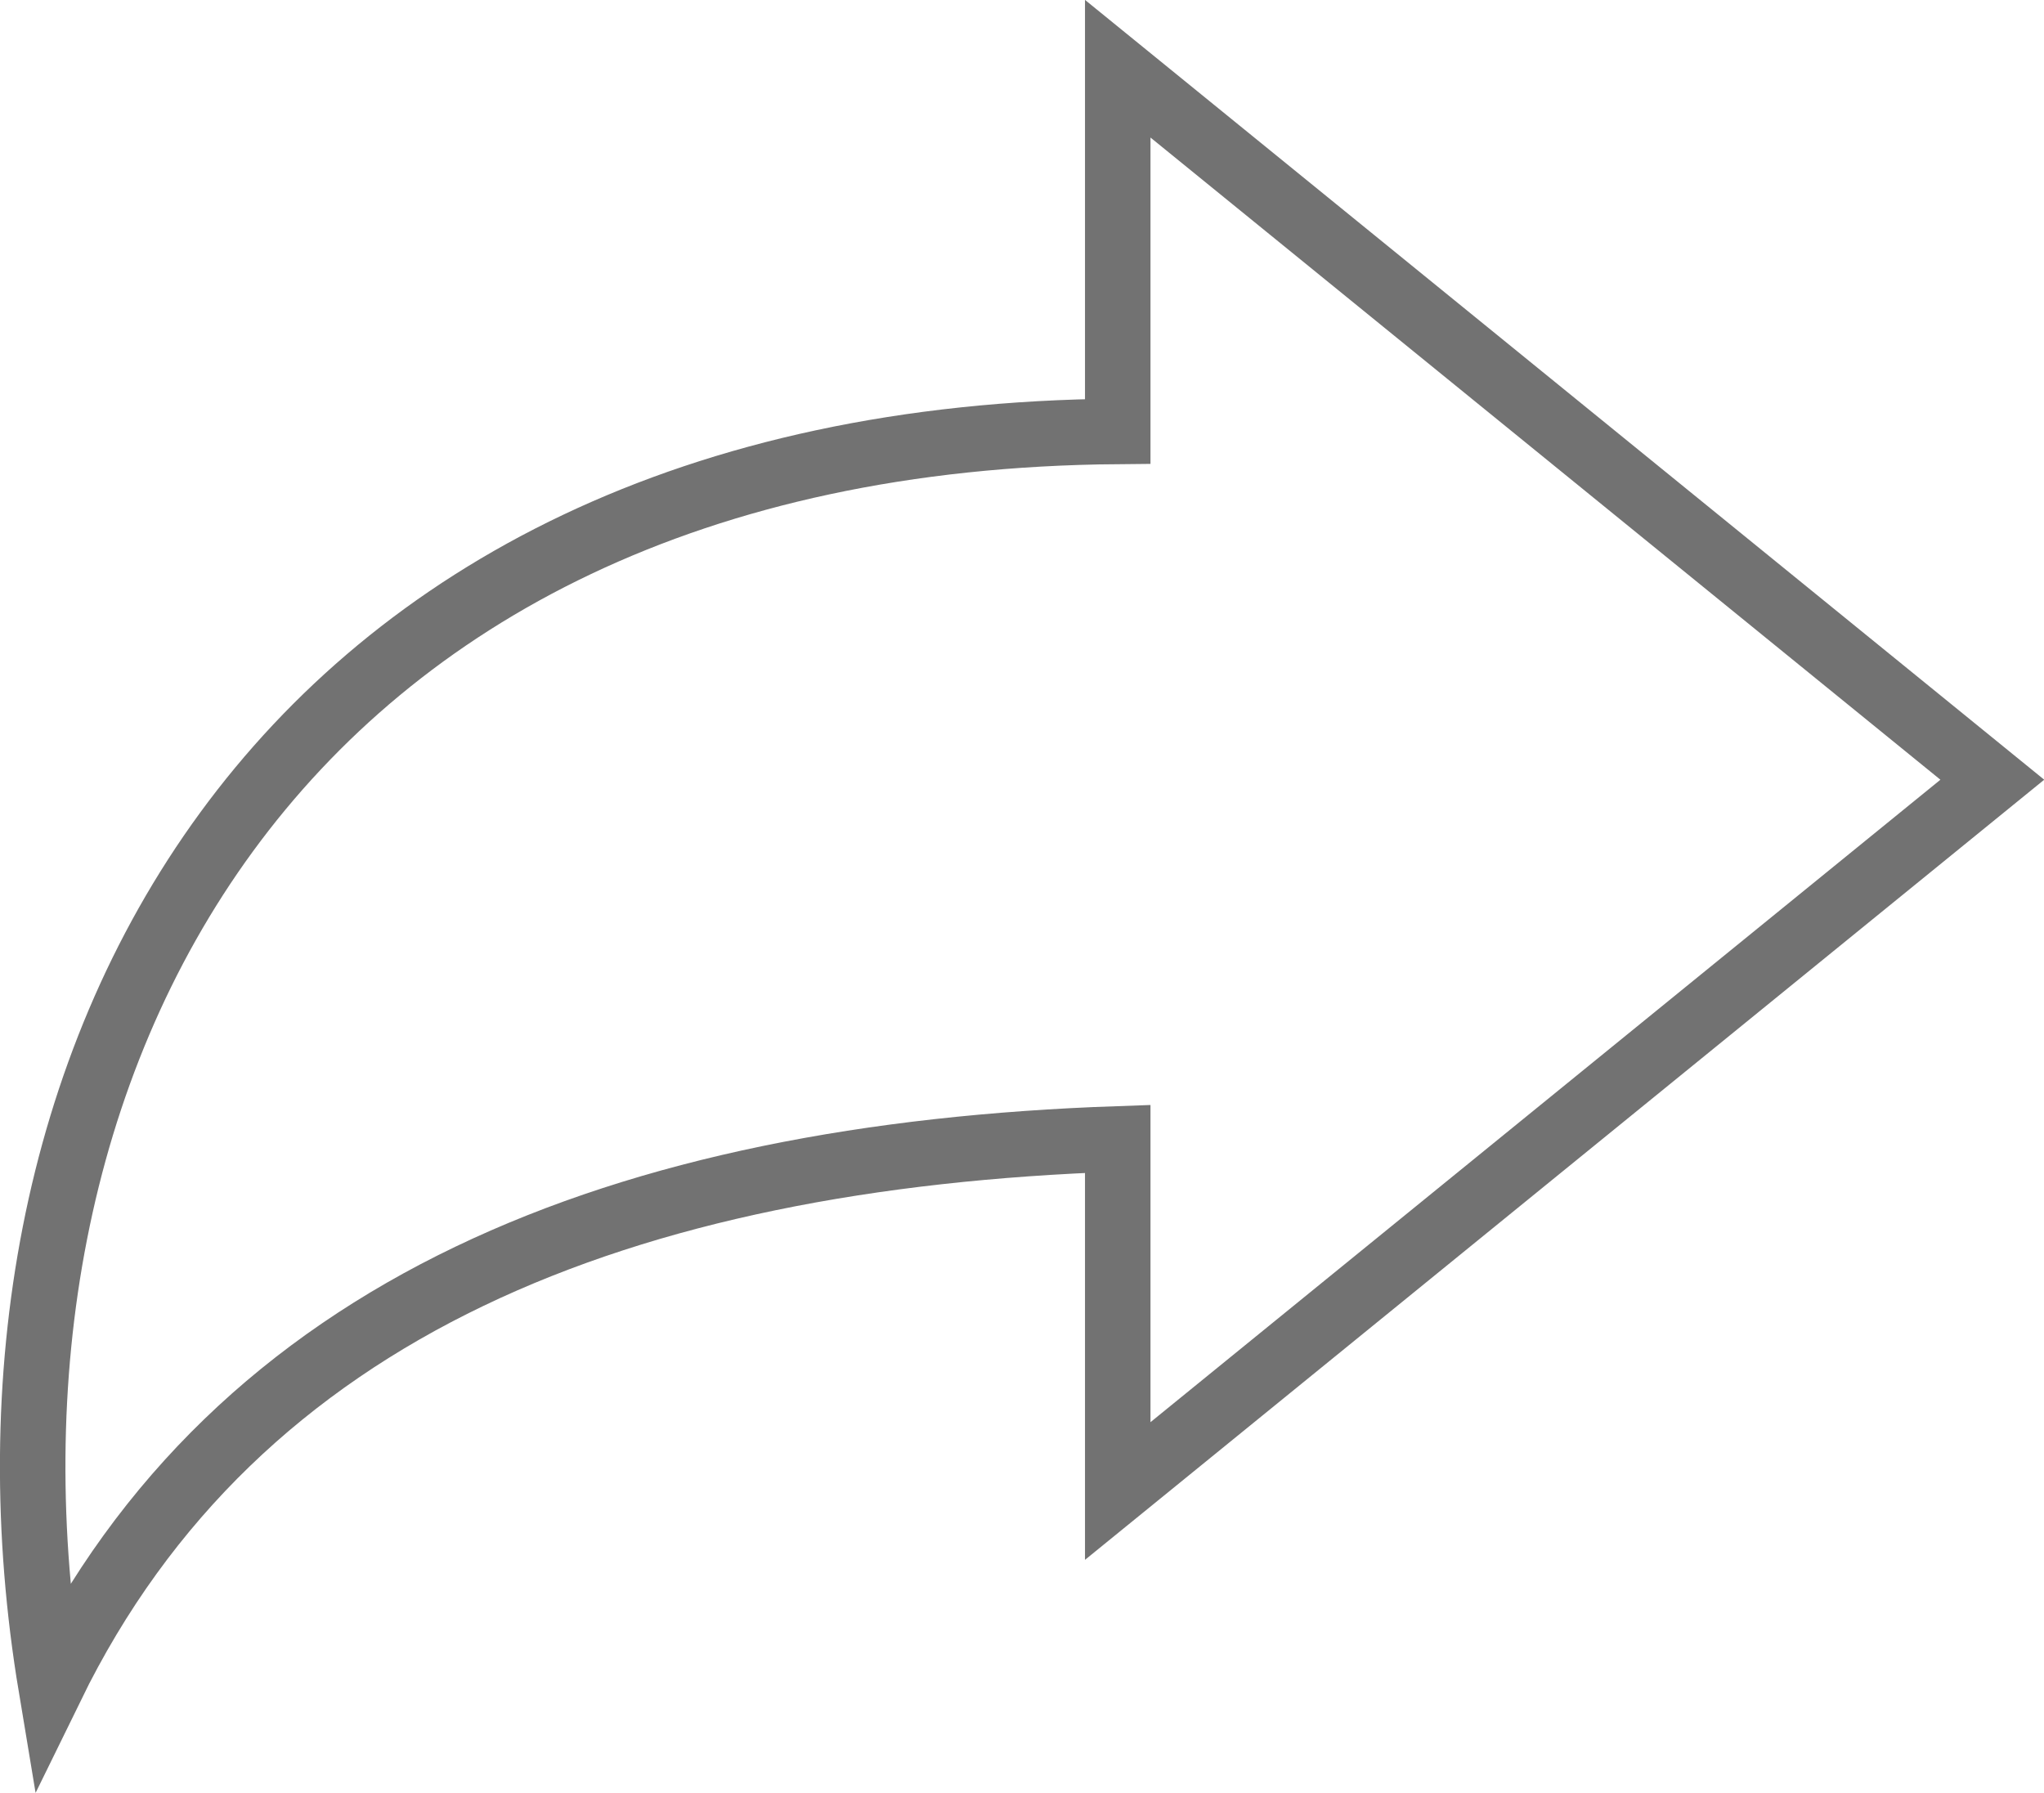 <?xml version="1.0" encoding="UTF-8"?><svg id="_レイヤー_2" xmlns="http://www.w3.org/2000/svg" viewBox="0 0 69.6 61.04"><defs><style>.cls-1{fill:none;stroke:#727272;stroke-miterlimit:10;stroke-width:2.23px;}</style></defs><g id="spec"><path id="_パス_44851" class="cls-1" d="m67.84,26.55L38.06,2.34v12.35C9.04,14.93-1.73,36.57,1.74,57.43c6.34-12.97,19.54-18.07,36.32-18.65v11.99l29.78-24.22Z"/></g></svg>